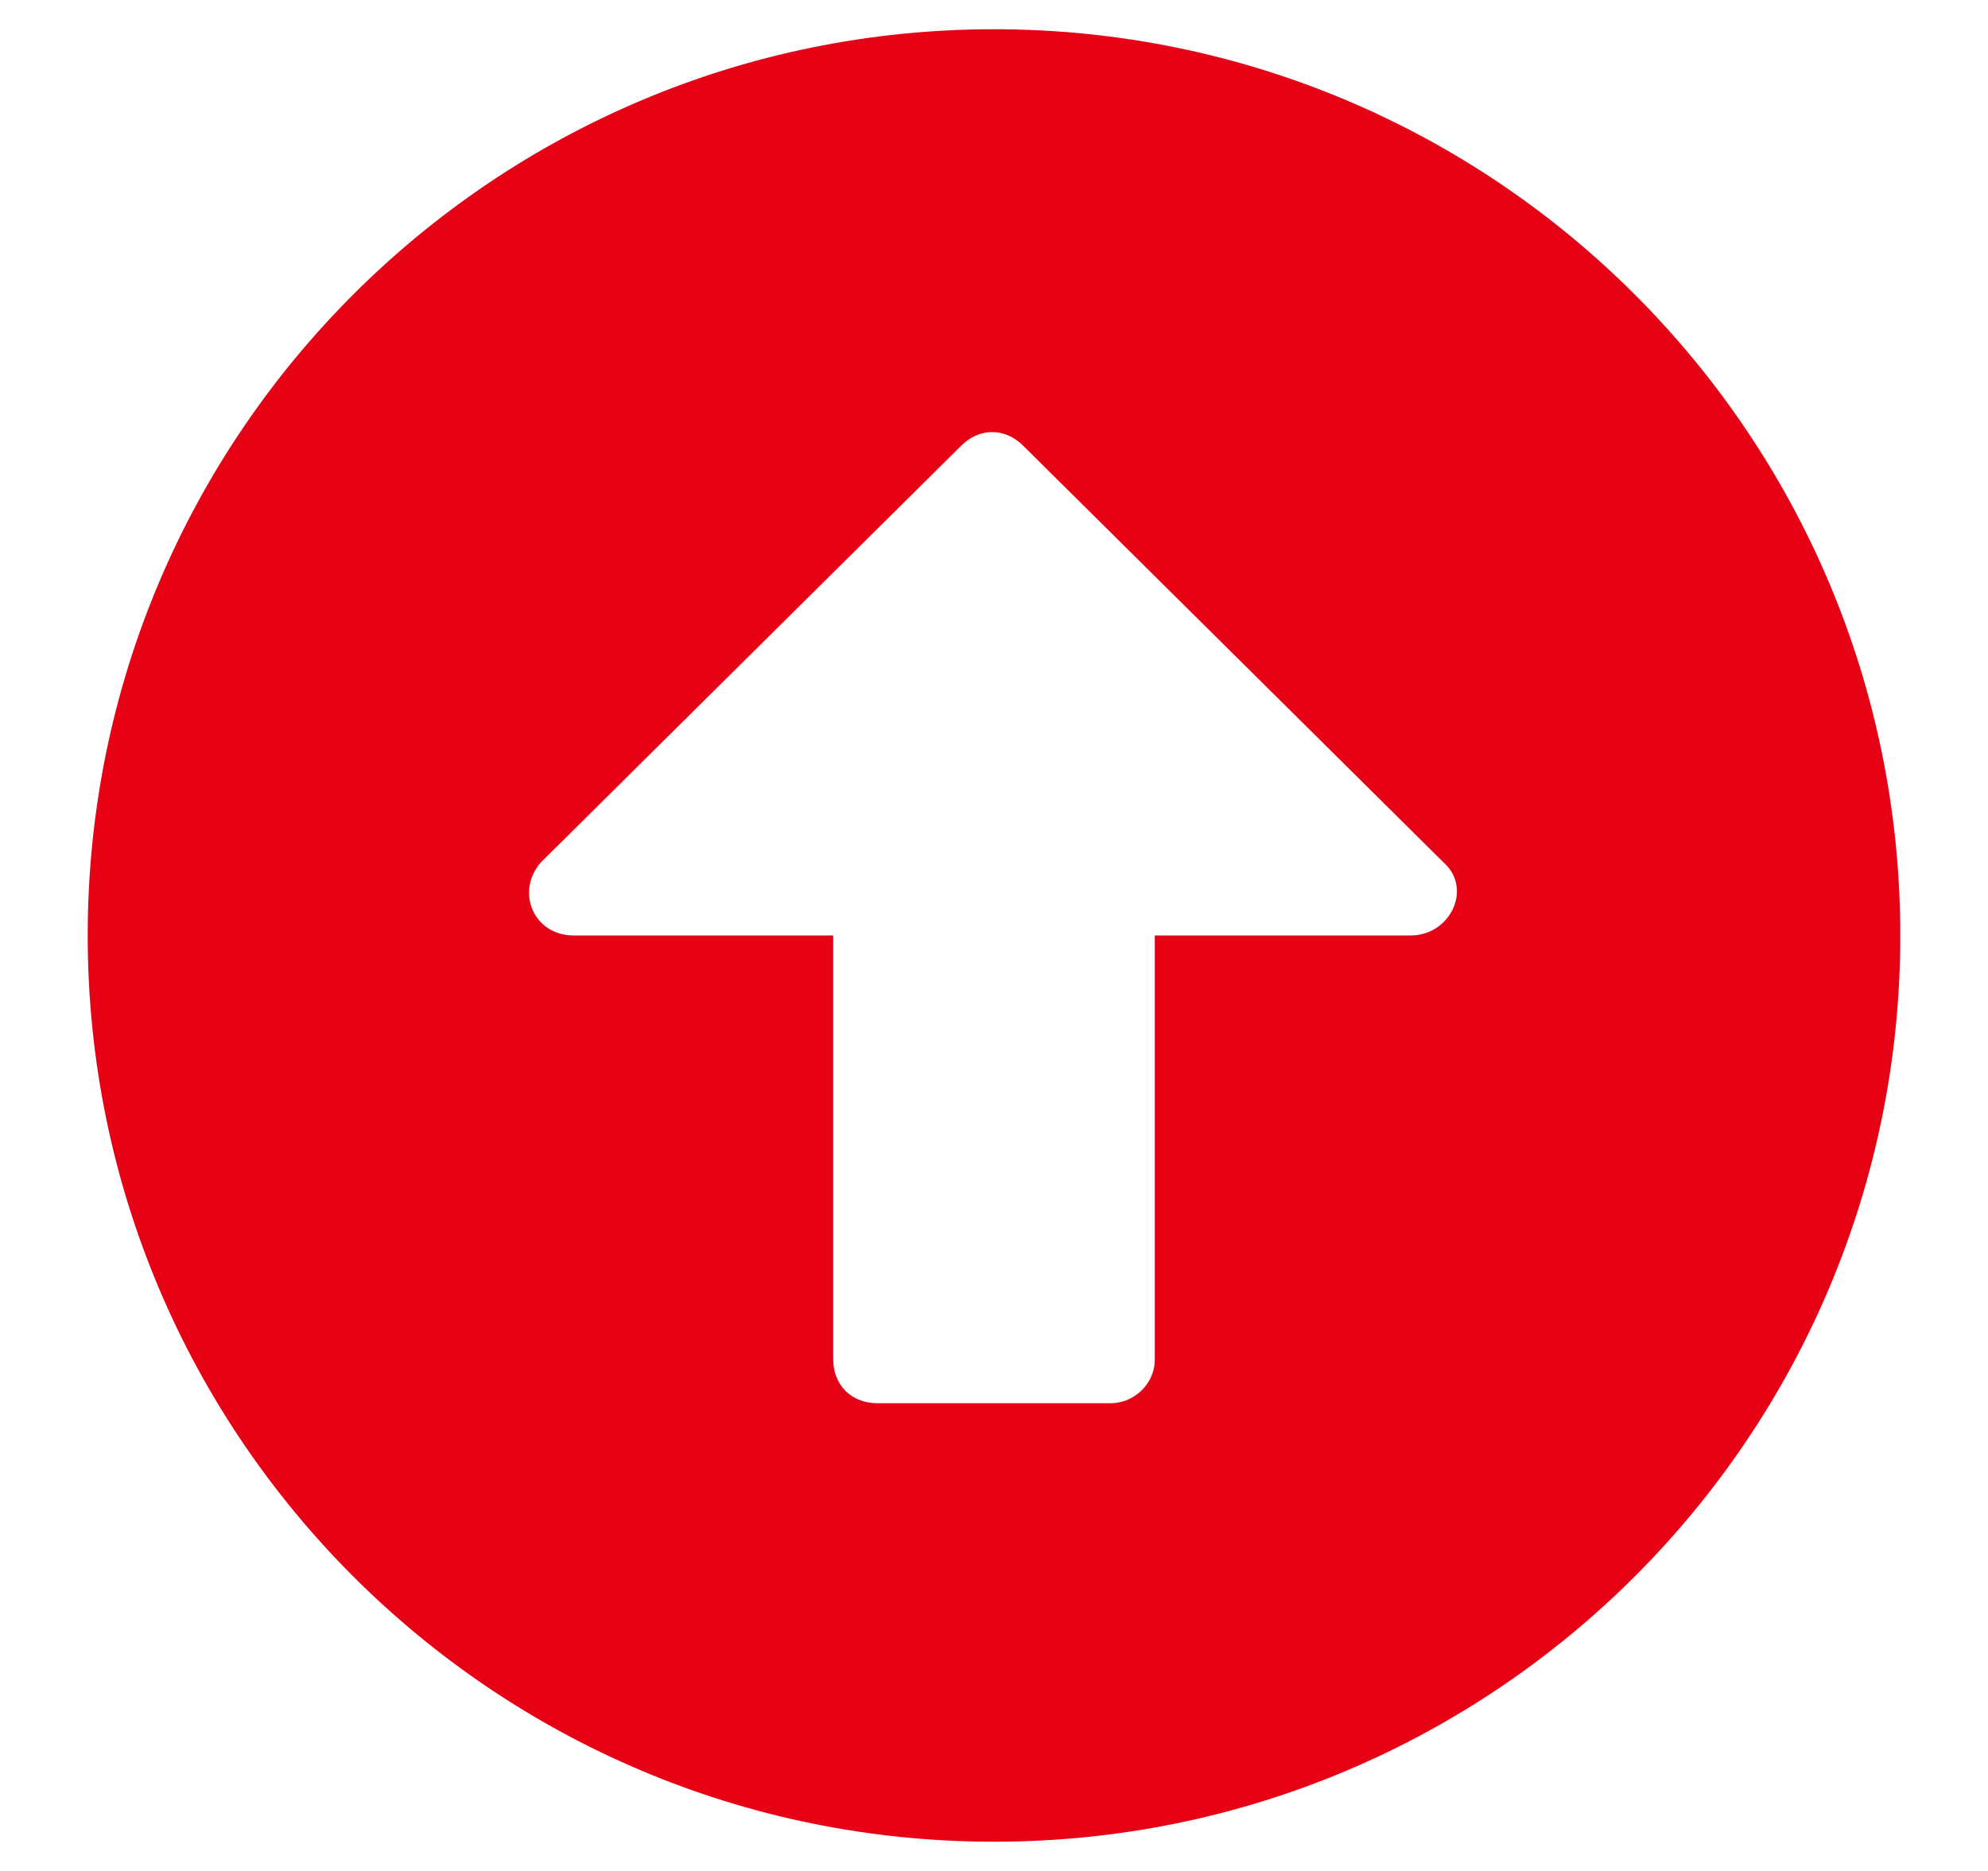<svg width="17" height="16" viewBox="0 0 17 16" fill="none" xmlns="http://www.w3.org/2000/svg">
<path d="M0.75 8C0.75 12.281 4.219 15.75 8.5 15.75C12.781 15.75 16.25 12.281 16.25 8C16.25 3.719 12.781 0.25 8.5 0.25C4.219 0.25 0.75 3.719 0.75 8ZM9.875 11.625C9.875 11.844 9.688 12 9.5 12H7.5C7.281 12 7.125 11.844 7.125 11.625V8H4.906C4.562 8 4.406 7.625 4.625 7.375L8.219 3.812C8.375 3.656 8.594 3.656 8.75 3.812L12.344 7.375C12.594 7.594 12.406 8 12.062 8H9.875V11.625Z" fill="#E60114"/>
</svg>
